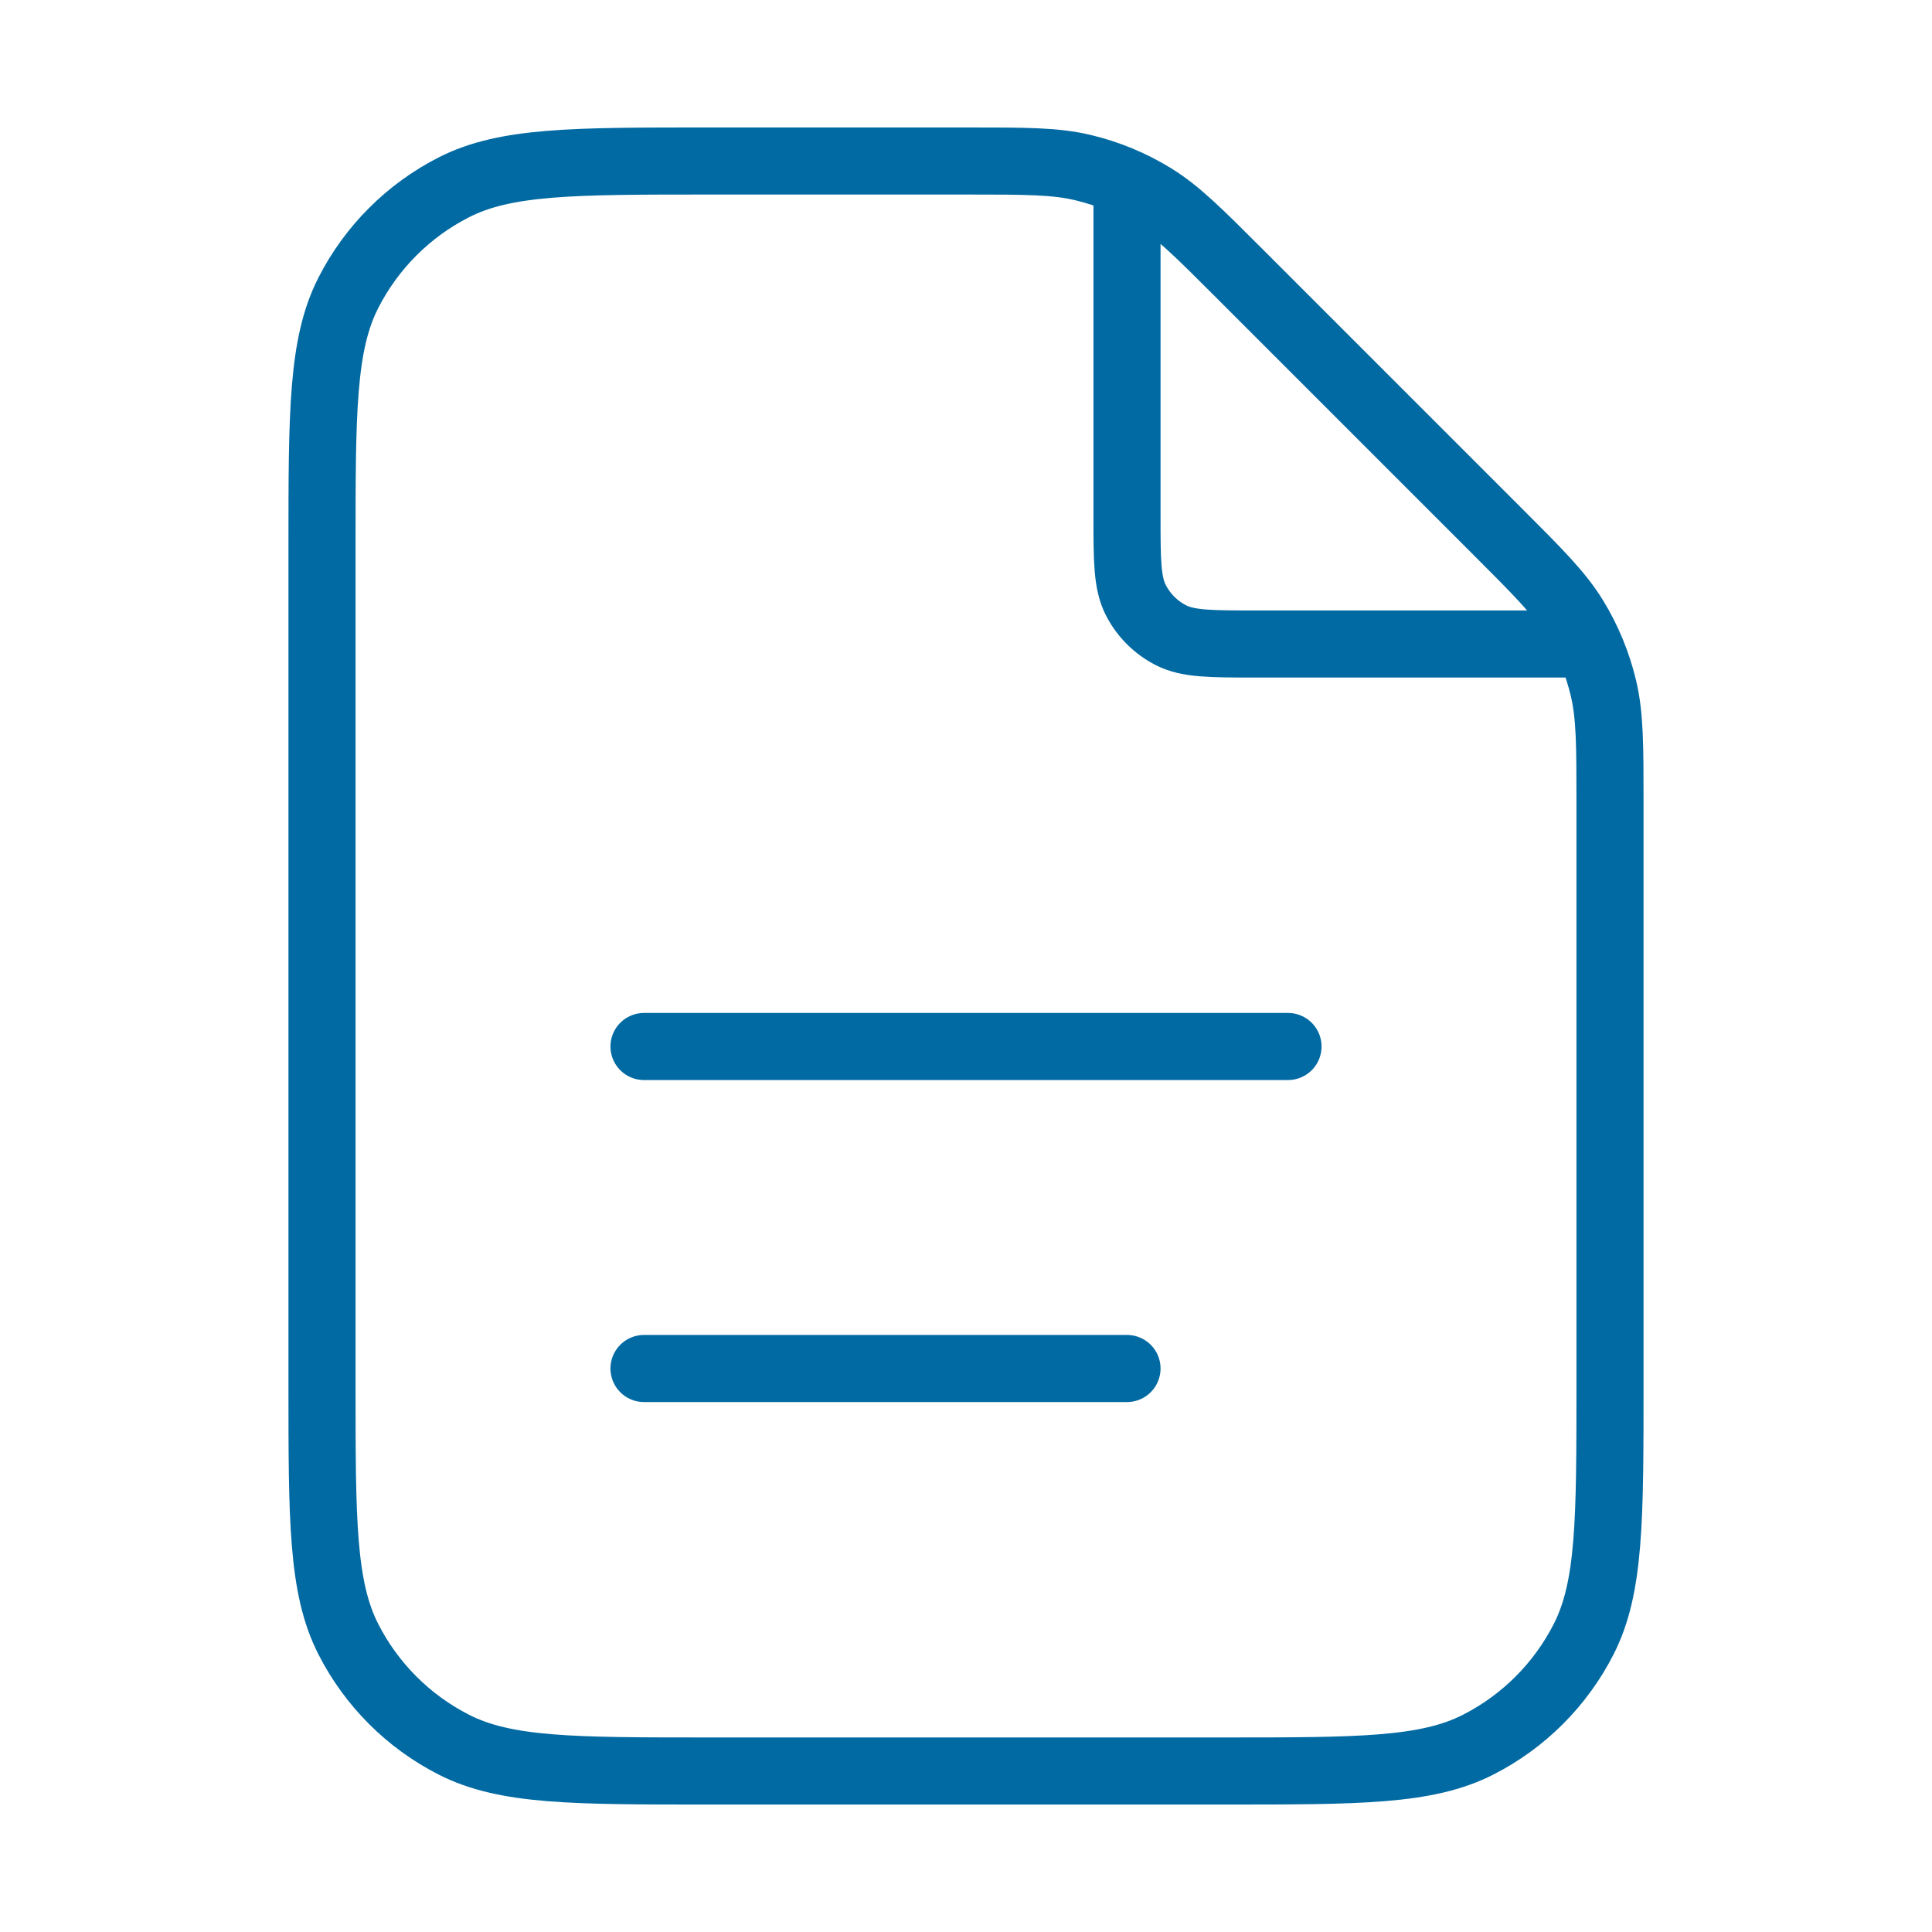<svg width="48" height="48" viewBox="0 0 48 48" fill="none" xmlns="http://www.w3.org/2000/svg">
<path d="M28 4.539V12.8C28 13.92 28 14.48 28.218 14.908C28.41 15.284 28.716 15.59 29.092 15.782C29.52 16 30.08 16 31.2 16H39.461M28 34H16M32 26H16M40 19.976V34.4C40 37.76 40 39.441 39.346 40.724C38.771 41.853 37.853 42.771 36.724 43.346C35.441 44 33.76 44 30.4 44H17.6C14.24 44 12.559 44 11.276 43.346C10.147 42.771 9.229 41.853 8.654 40.724C8 39.441 8 37.76 8 34.4V13.6C8 10.24 8 8.56 8.654 7.276C9.229 6.147 10.147 5.229 11.276 4.654C12.559 4 14.24 4 17.6 4H24.024C25.491 4 26.225 4 26.915 4.166C27.528 4.313 28.113 4.555 28.65 4.884C29.255 5.255 29.774 5.774 30.812 6.812L37.188 13.188C38.226 14.226 38.745 14.745 39.116 15.35C39.445 15.887 39.687 16.472 39.834 17.085C40 17.775 40 18.509 40 19.976Z" stroke="#026AA2" stroke-width="1.667" stroke-linecap="round" stroke-linejoin="round"/>
</svg>
